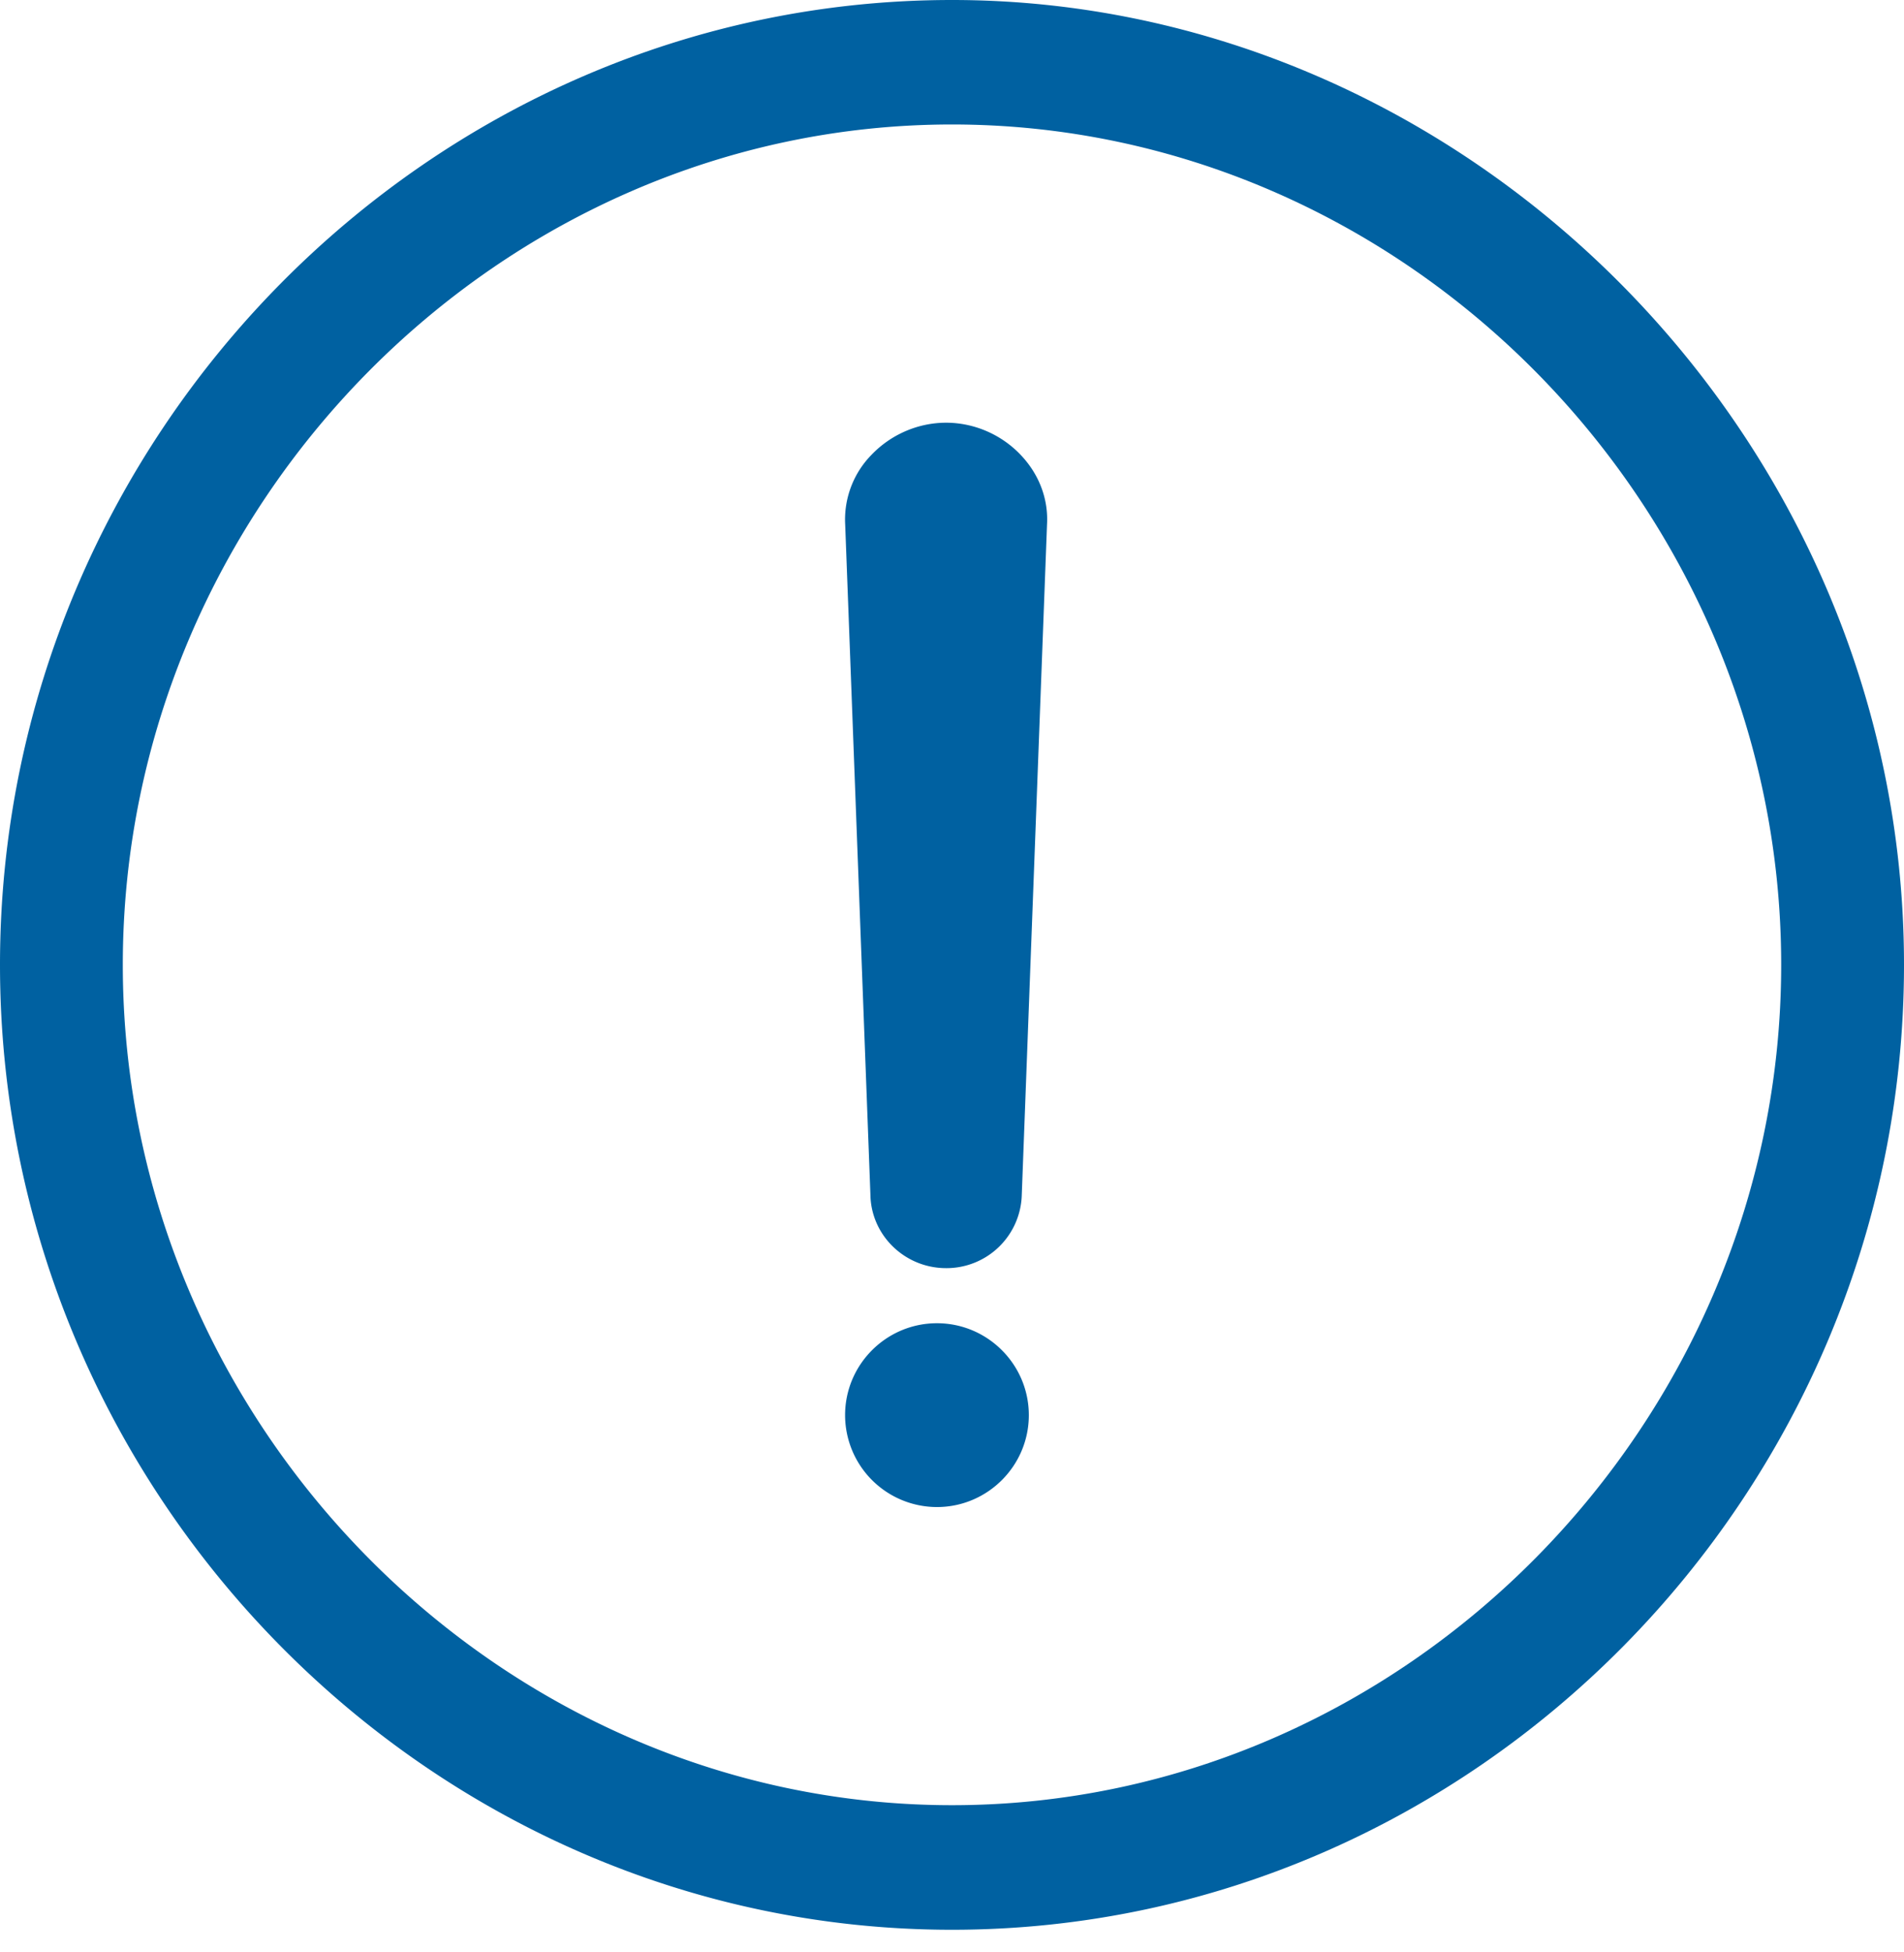<svg fill="none" height="41" viewBox="0 0 40 41" width="40" xmlns="http://www.w3.org/2000/svg"><path d="M20 0c10.806 0 20 9.15 20 20.262s-9.032 20.263-20 20.263c-10.967 0-20-9.151-20-20.263C0 9.15 9.032 0 20 0Zm0 2.614c-9.516 0-17.42 8.007-17.42 17.647 0 9.64 7.904 17.648 17.42 17.648 9.516 0 17.418-8.006 17.42-17.647 0-9.641-7.904-17.648-17.42-17.648Zm-.316 25.174c1.063 0 1.93.866 1.93 1.93s-.867 1.93-1.93 1.93a1.932 1.932 0 0 1-1.93-1.93c0-1.064.866-1.93 1.93-1.93Zm.192-18.911c.589 0 1.16.247 1.568.677.387.407.583.926.552 1.463l-.53 14.072a1.582 1.582 0 0 1-1.59 1.542c-.868 0-1.577-.69-1.59-1.542l-.53-14.072a1.942 1.942 0 0 1 .55-1.463c.41-.43.981-.677 1.57-.677Z" fill="#0061A1"></path></svg>